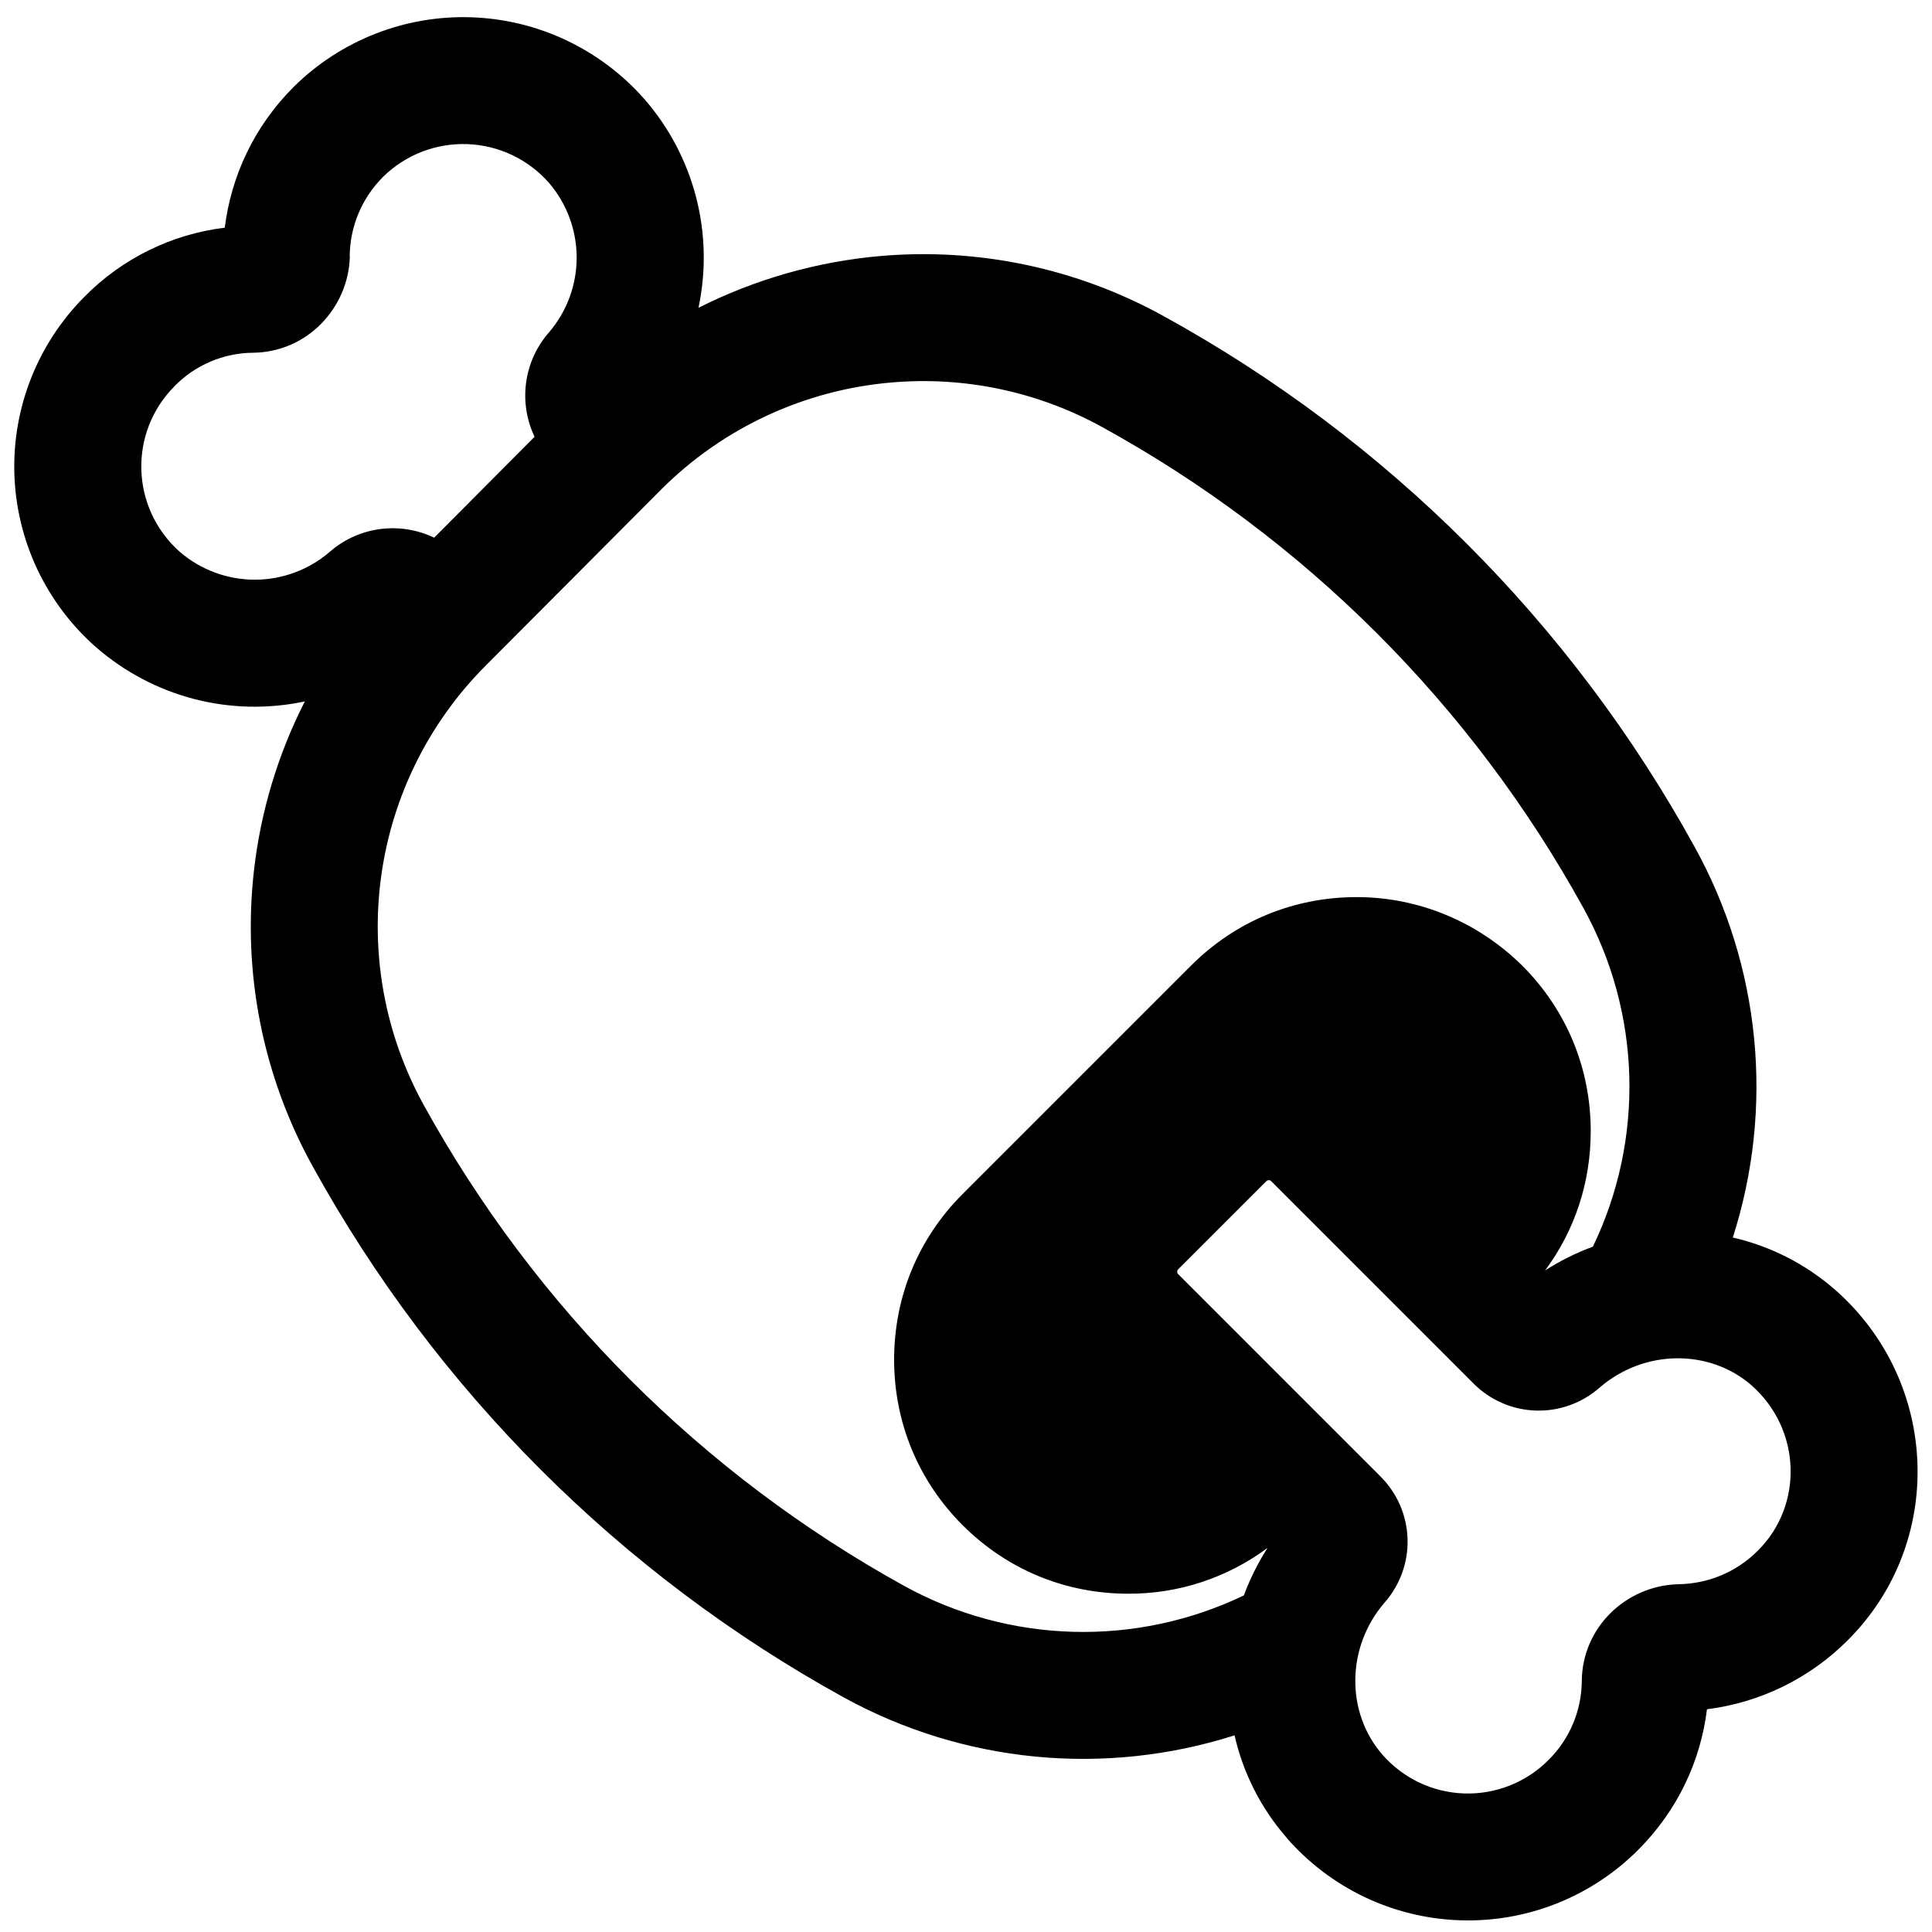 <svg width="59" height="59" viewBox="0 0 59 59" fill="none" xmlns="http://www.w3.org/2000/svg">
<path d="M19.677 3.024C20.428 3.885 20.969 4.91 21.256 6.017C21.543 7.124 21.568 8.282 21.33 9.4C23.063 8.526 24.947 7.989 26.881 7.819C29.871 7.558 32.871 8.19 35.502 9.635C42.347 13.392 47.982 19.018 51.748 25.857C52.747 27.662 53.366 29.651 53.567 31.704C53.768 33.757 53.547 35.828 52.917 37.792C54.069 38.056 55.139 38.601 56.03 39.379L56.038 39.385C59.254 42.21 59.409 47.131 56.418 50.099C55.261 51.256 53.751 51.994 52.128 52.198C51.934 53.773 51.237 55.28 50.028 56.491C49.316 57.204 48.465 57.764 47.527 58.134C46.59 58.504 45.586 58.677 44.579 58.642C43.572 58.608 42.582 58.366 41.672 57.933C40.763 57.499 39.952 56.883 39.29 56.123V56.119C38.51 55.225 37.964 54.151 37.701 52.994C35.739 53.62 33.669 53.841 31.618 53.643C29.567 53.444 27.578 52.831 25.772 51.839C18.939 48.074 13.314 42.449 9.548 35.617C8.024 32.862 7.398 29.701 7.757 26.574C7.962 24.777 8.488 23.032 9.309 21.42C8.191 21.658 7.033 21.633 5.927 21.346C4.82 21.058 3.796 20.517 2.935 19.766L2.927 19.76C2.174 19.097 1.565 18.287 1.137 17.38C0.709 16.472 0.472 15.487 0.439 14.484C0.407 13.482 0.58 12.483 0.949 11.55C1.318 10.617 1.873 9.769 2.582 9.059C3.731 7.894 5.24 7.152 6.864 6.953C7.058 5.391 7.752 3.871 8.962 2.66L8.968 2.654C9.681 1.949 10.53 1.396 11.463 1.031C12.397 0.665 13.395 0.494 14.397 0.528C15.399 0.562 16.383 0.8 17.29 1.228C18.196 1.656 19.006 2.264 19.669 3.016L19.677 3.024ZM37.986 48.72C38.173 48.216 38.414 47.733 38.709 47.27C37.48 48.185 35.986 48.676 34.454 48.669C32.536 48.669 30.753 47.933 29.397 46.577C28.041 45.221 27.305 43.438 27.305 41.52C27.305 39.602 28.041 37.819 29.397 36.463L36.372 29.488C37.728 28.132 39.511 27.396 41.429 27.396C43.328 27.396 45.13 28.151 46.486 29.488C47.842 30.844 48.578 32.627 48.578 34.545C48.578 36.105 48.094 37.573 47.184 38.798C47.645 38.501 48.137 38.259 48.644 38.071C49.425 36.45 49.806 34.665 49.756 32.866C49.706 31.067 49.225 29.306 48.356 27.731C44.944 21.534 39.84 16.435 33.639 13.031C31.679 11.956 29.444 11.486 27.218 11.681C24.572 11.908 22.09 13.059 20.208 14.932L14.841 20.318C13.111 22.047 11.989 24.292 11.647 26.714C11.304 29.136 11.758 31.604 12.94 33.745C16.352 39.935 21.448 45.032 27.638 48.445C29.217 49.309 30.98 49.785 32.78 49.833C34.58 49.881 36.365 49.499 37.988 48.72M10.683 7.815V7.854C10.631 9.412 9.375 10.76 7.719 10.772C6.825 10.782 5.971 11.144 5.343 11.779L5.332 11.793C3.927 13.196 3.975 15.505 5.492 16.854C6.125 17.398 6.931 17.699 7.765 17.703C8.6 17.706 9.408 17.412 10.046 16.873C10.476 16.489 11.011 16.241 11.583 16.16C12.155 16.08 12.738 16.17 13.258 16.42L16.325 13.339C16.077 12.819 15.988 12.238 16.069 11.667C16.149 11.097 16.397 10.563 16.78 10.133C17.319 9.495 17.614 8.687 17.61 7.852C17.607 7.018 17.305 6.212 16.761 5.579C16.447 5.224 16.064 4.936 15.636 4.733C15.207 4.531 14.742 4.417 14.268 4.401C13.794 4.384 13.322 4.464 12.88 4.636C12.438 4.808 12.036 5.068 11.698 5.401C11.026 6.075 10.691 6.941 10.679 7.815M38.672 36.07L35.979 38.763C35.969 38.773 35.962 38.784 35.957 38.797C35.952 38.809 35.949 38.823 35.95 38.837C35.95 38.87 35.96 38.895 35.979 38.91L42.16 45.091C42.666 45.596 42.961 46.274 42.984 46.989C43.008 47.703 42.758 48.4 42.286 48.937C41.106 50.301 41.098 52.294 42.212 53.579C42.524 53.938 42.908 54.229 43.337 54.434C43.767 54.639 44.235 54.753 44.711 54.769C45.186 54.785 45.66 54.703 46.103 54.528C46.546 54.353 46.948 54.089 47.284 53.752C47.929 53.116 48.296 52.251 48.305 51.345C48.315 49.687 49.666 48.431 51.225 48.381L51.245 48.379H51.264C52.136 48.365 53.006 48.03 53.678 47.358L53.684 47.352C55.065 45.982 55.029 43.663 53.484 42.301C52.2 41.189 50.21 41.198 48.846 42.378C48.309 42.85 47.612 43.1 46.898 43.076C46.183 43.053 45.504 42.757 45 42.251L38.819 36.07C38.81 36.06 38.798 36.053 38.786 36.047C38.773 36.042 38.759 36.04 38.746 36.041C38.732 36.04 38.719 36.043 38.707 36.048C38.694 36.053 38.683 36.06 38.674 36.07" fill="#1D1514" style="fill:#1D1514;fill:color(display-p3 0.114 0.082 0.078);fill-opacity:1;"/>
</svg>
